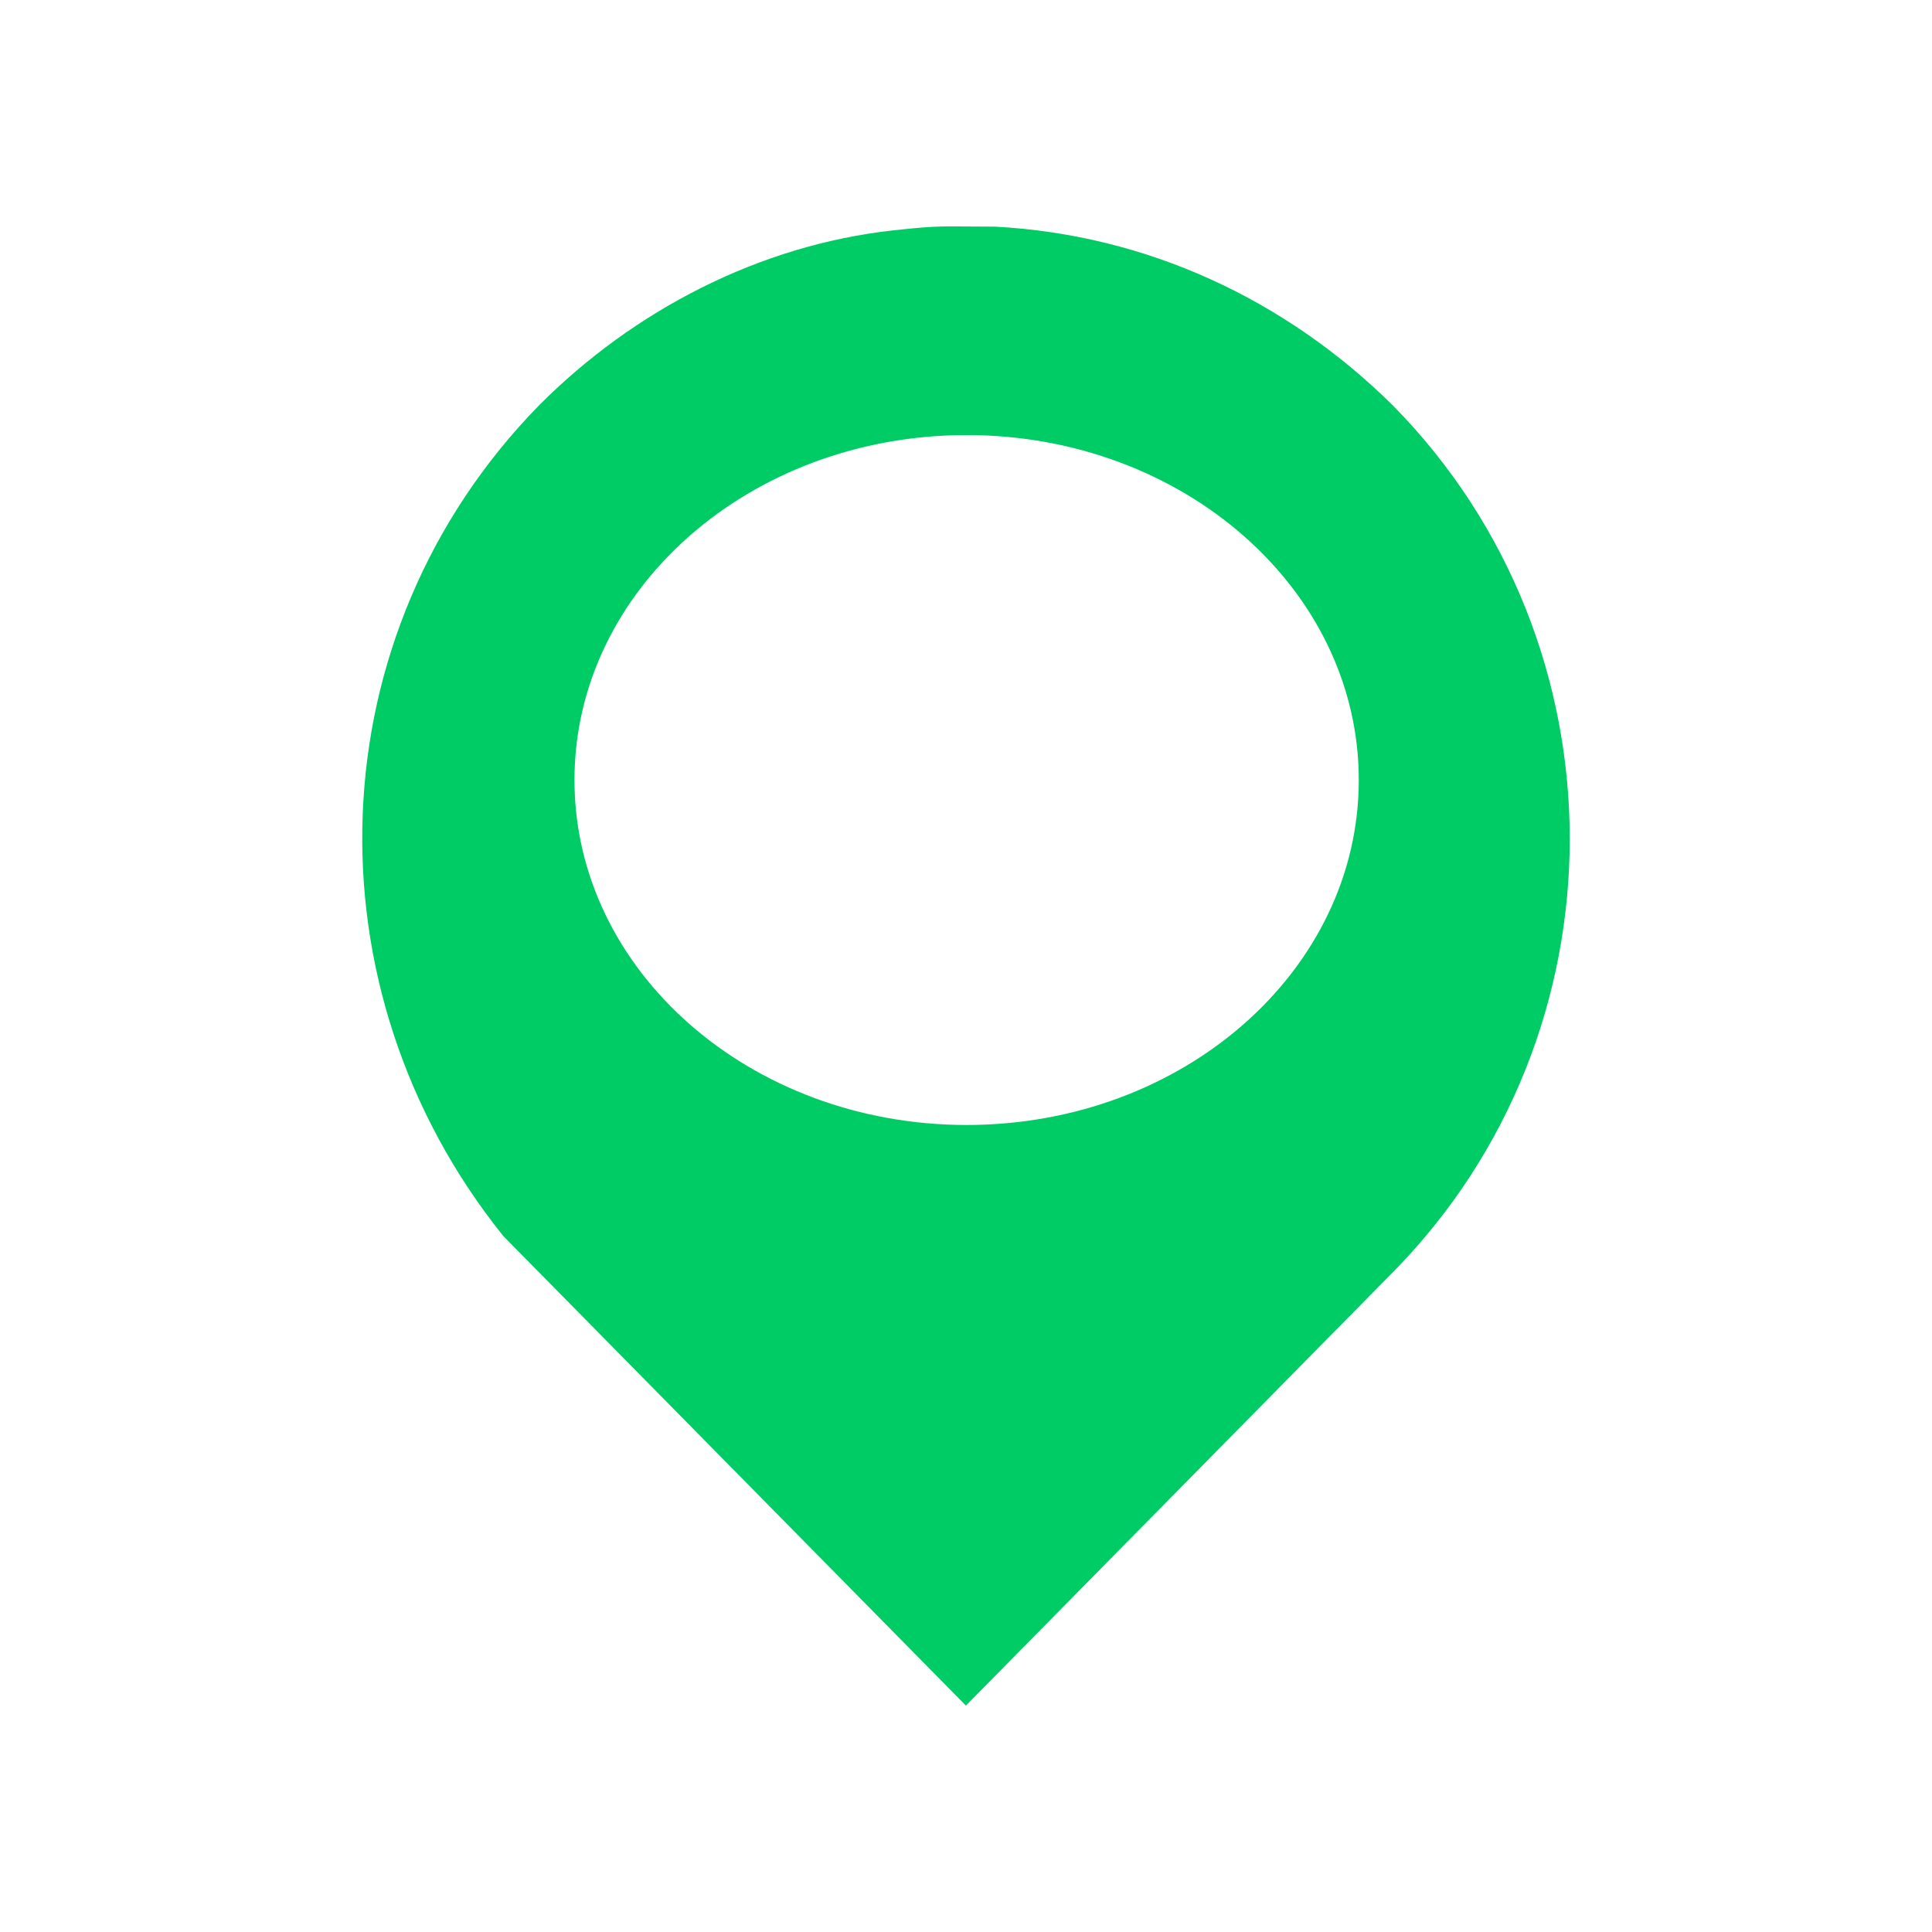 <?xml version="1.0" encoding="UTF-8"?>
<!DOCTYPE svg PUBLIC "-//W3C//DTD SVG 1.1//EN" "http://www.w3.org/Graphics/SVG/1.1/DTD/svg11.dtd">
<svg version="1.1" xmlns="http://www.w3.org/2000/svg" xmlns:xlink="http://www.w3.org/1999/xlink" x="0" y="0" width="1024" height="1024" viewBox="0, 0, 1024, 1024">
  <g id="Background">
    <rect x="0" y="0" width="1024" height="1024" fill="#000000" fill-opacity="0"/>
    <g stroke-width="1px">
      <line x1="16" y1="0" x2="16" y2="1024" stroke="#AAAAAA" stroke-opacity="0.25"/>
      <line x1="32" y1="0" x2="32" y2="1024" stroke="#AAAAAA" stroke-opacity="0.25"/>
      <line x1="48" y1="0" x2="48" y2="1024" stroke="#AAAAAA" stroke-opacity="0.25"/>
      <line x1="64" y1="0" x2="64" y2="1024" stroke="#AAAAAA" stroke-opacity="0.25"/>
      <line x1="80" y1="0" x2="80" y2="1024" stroke="#AAAAAA" stroke-opacity="0.25"/>
      <line x1="96" y1="0" x2="96" y2="1024" stroke="#AAAAAA" stroke-opacity="0.25"/>
      <line x1="112" y1="0" x2="112" y2="1024" stroke="#AAAAAA" stroke-opacity="0.25"/>
      <line x1="128" y1="0" x2="128" y2="1024" stroke="#AAAAAA" stroke-opacity="0.25"/>
      <line x1="144" y1="0" x2="144" y2="1024" stroke="#AAAAAA" stroke-opacity="0.25"/>
      <line x1="160" y1="0" x2="160" y2="1024" stroke="#AAAAAA" stroke-opacity="0.25"/>
      <line x1="176" y1="0" x2="176" y2="1024" stroke="#AAAAAA" stroke-opacity="0.25"/>
      <line x1="192" y1="0" x2="192" y2="1024" stroke="#AAAAAA" stroke-opacity="0.25"/>
      <line x1="208" y1="0" x2="208" y2="1024" stroke="#AAAAAA" stroke-opacity="0.25"/>
      <line x1="224" y1="0" x2="224" y2="1024" stroke="#AAAAAA" stroke-opacity="0.25"/>
      <line x1="240" y1="0" x2="240" y2="1024" stroke="#AAAAAA" stroke-opacity="0.25"/>
      <line x1="256" y1="0" x2="256" y2="1024" stroke="#AAAAAA" stroke-opacity="0.5"/>
      <line x1="272" y1="0" x2="272" y2="1024" stroke="#AAAAAA" stroke-opacity="0.25"/>
      <line x1="288" y1="0" x2="288" y2="1024" stroke="#AAAAAA" stroke-opacity="0.25"/>
      <line x1="304" y1="0" x2="304" y2="1024" stroke="#AAAAAA" stroke-opacity="0.25"/>
      <line x1="320" y1="0" x2="320" y2="1024" stroke="#AAAAAA" stroke-opacity="0.25"/>
      <line x1="336" y1="0" x2="336" y2="1024" stroke="#AAAAAA" stroke-opacity="0.25"/>
      <line x1="352" y1="0" x2="352" y2="1024" stroke="#AAAAAA" stroke-opacity="0.25"/>
      <line x1="368" y1="0" x2="368" y2="1024" stroke="#AAAAAA" stroke-opacity="0.25"/>
      <line x1="384" y1="0" x2="384" y2="1024" stroke="#AAAAAA" stroke-opacity="0.25"/>
      <line x1="400" y1="0" x2="400" y2="1024" stroke="#AAAAAA" stroke-opacity="0.25"/>
      <line x1="416" y1="0" x2="416" y2="1024" stroke="#AAAAAA" stroke-opacity="0.25"/>
      <line x1="432" y1="0" x2="432" y2="1024" stroke="#AAAAAA" stroke-opacity="0.25"/>
      <line x1="448" y1="0" x2="448" y2="1024" stroke="#AAAAAA" stroke-opacity="0.25"/>
      <line x1="464" y1="0" x2="464" y2="1024" stroke="#AAAAAA" stroke-opacity="0.25"/>
      <line x1="480" y1="0" x2="480" y2="1024" stroke="#AAAAAA" stroke-opacity="0.25"/>
      <line x1="496" y1="0" x2="496" y2="1024" stroke="#AAAAAA" stroke-opacity="0.25"/>
      <line x1="512" y1="0" x2="512" y2="1024" stroke="#AAAAAA" stroke-opacity="0.5"/>
      <line x1="528" y1="0" x2="528" y2="1024" stroke="#AAAAAA" stroke-opacity="0.25"/>
      <line x1="544" y1="0" x2="544" y2="1024" stroke="#AAAAAA" stroke-opacity="0.25"/>
      <line x1="560" y1="0" x2="560" y2="1024" stroke="#AAAAAA" stroke-opacity="0.25"/>
      <line x1="576" y1="0" x2="576" y2="1024" stroke="#AAAAAA" stroke-opacity="0.25"/>
      <line x1="592" y1="0" x2="592" y2="1024" stroke="#AAAAAA" stroke-opacity="0.25"/>
      <line x1="608" y1="0" x2="608" y2="1024" stroke="#AAAAAA" stroke-opacity="0.25"/>
      <line x1="624" y1="0" x2="624" y2="1024" stroke="#AAAAAA" stroke-opacity="0.25"/>
      <line x1="640" y1="0" x2="640" y2="1024" stroke="#AAAAAA" stroke-opacity="0.25"/>
      <line x1="656" y1="0" x2="656" y2="1024" stroke="#AAAAAA" stroke-opacity="0.25"/>
      <line x1="672" y1="0" x2="672" y2="1024" stroke="#AAAAAA" stroke-opacity="0.25"/>
      <line x1="688" y1="0" x2="688" y2="1024" stroke="#AAAAAA" stroke-opacity="0.25"/>
      <line x1="704" y1="0" x2="704" y2="1024" stroke="#AAAAAA" stroke-opacity="0.25"/>
      <line x1="720" y1="0" x2="720" y2="1024" stroke="#AAAAAA" stroke-opacity="0.25"/>
      <line x1="736" y1="0" x2="736" y2="1024" stroke="#AAAAAA" stroke-opacity="0.25"/>
      <line x1="752" y1="0" x2="752" y2="1024" stroke="#AAAAAA" stroke-opacity="0.25"/>
      <line x1="768" y1="0" x2="768" y2="1024" stroke="#AAAAAA" stroke-opacity="0.5"/>
      <line x1="784" y1="0" x2="784" y2="1024" stroke="#AAAAAA" stroke-opacity="0.25"/>
      <line x1="800" y1="0" x2="800" y2="1024" stroke="#AAAAAA" stroke-opacity="0.25"/>
      <line x1="816" y1="0" x2="816" y2="1024" stroke="#AAAAAA" stroke-opacity="0.25"/>
      <line x1="832" y1="0" x2="832" y2="1024" stroke="#AAAAAA" stroke-opacity="0.25"/>
      <line x1="848" y1="0" x2="848" y2="1024" stroke="#AAAAAA" stroke-opacity="0.25"/>
      <line x1="864" y1="0" x2="864" y2="1024" stroke="#AAAAAA" stroke-opacity="0.25"/>
      <line x1="880" y1="0" x2="880" y2="1024" stroke="#AAAAAA" stroke-opacity="0.25"/>
      <line x1="896" y1="0" x2="896" y2="1024" stroke="#AAAAAA" stroke-opacity="0.25"/>
      <line x1="912" y1="0" x2="912" y2="1024" stroke="#AAAAAA" stroke-opacity="0.25"/>
      <line x1="928" y1="0" x2="928" y2="1024" stroke="#AAAAAA" stroke-opacity="0.25"/>
      <line x1="944" y1="0" x2="944" y2="1024" stroke="#AAAAAA" stroke-opacity="0.25"/>
      <line x1="960" y1="0" x2="960" y2="1024" stroke="#AAAAAA" stroke-opacity="0.25"/>
      <line x1="976" y1="0" x2="976" y2="1024" stroke="#AAAAAA" stroke-opacity="0.25"/>
      <line x1="992" y1="0" x2="992" y2="1024" stroke="#AAAAAA" stroke-opacity="0.25"/>
      <line x1="1008" y1="0" x2="1008" y2="1024" stroke="#AAAAAA" stroke-opacity="0.25"/>
      <line x1="1024" y1="0" x2="1024" y2="1024" stroke="#AAAAAA" stroke-opacity="0.25"/>
      <line x1="0" y1="16" x2="1024" y2="16" stroke="#AAAAAA" stroke-opacity="0.25"/>
      <line x1="0" y1="32" x2="1024" y2="32" stroke="#AAAAAA" stroke-opacity="0.25"/>
      <line x1="0" y1="48" x2="1024" y2="48" stroke="#AAAAAA" stroke-opacity="0.25"/>
      <line x1="0" y1="64" x2="1024" y2="64" stroke="#AAAAAA" stroke-opacity="0.25"/>
      <line x1="0" y1="80" x2="1024" y2="80" stroke="#AAAAAA" stroke-opacity="0.25"/>
      <line x1="0" y1="96" x2="1024" y2="96" stroke="#AAAAAA" stroke-opacity="0.25"/>
      <line x1="0" y1="112" x2="1024" y2="112" stroke="#AAAAAA" stroke-opacity="0.25"/>
      <line x1="0" y1="128" x2="1024" y2="128" stroke="#AAAAAA" stroke-opacity="0.25"/>
      <line x1="0" y1="144" x2="1024" y2="144" stroke="#AAAAAA" stroke-opacity="0.25"/>
      <line x1="0" y1="160" x2="1024" y2="160" stroke="#AAAAAA" stroke-opacity="0.25"/>
      <line x1="0" y1="176" x2="1024" y2="176" stroke="#AAAAAA" stroke-opacity="0.25"/>
      <line x1="0" y1="192" x2="1024" y2="192" stroke="#AAAAAA" stroke-opacity="0.25"/>
      <line x1="0" y1="208" x2="1024" y2="208" stroke="#AAAAAA" stroke-opacity="0.25"/>
      <line x1="0" y1="224" x2="1024" y2="224" stroke="#AAAAAA" stroke-opacity="0.25"/>
      <line x1="0" y1="240" x2="1024" y2="240" stroke="#AAAAAA" stroke-opacity="0.25"/>
      <line x1="0" y1="256" x2="1024" y2="256" stroke="#AAAAAA" stroke-opacity="0.5"/>
      <line x1="0" y1="272" x2="1024" y2="272" stroke="#AAAAAA" stroke-opacity="0.25"/>
      <line x1="0" y1="288" x2="1024" y2="288" stroke="#AAAAAA" stroke-opacity="0.25"/>
      <line x1="0" y1="304" x2="1024" y2="304" stroke="#AAAAAA" stroke-opacity="0.25"/>
      <line x1="0" y1="320" x2="1024" y2="320" stroke="#AAAAAA" stroke-opacity="0.25"/>
      <line x1="0" y1="336" x2="1024" y2="336" stroke="#AAAAAA" stroke-opacity="0.25"/>
      <line x1="0" y1="352" x2="1024" y2="352" stroke="#AAAAAA" stroke-opacity="0.25"/>
      <line x1="0" y1="368" x2="1024" y2="368" stroke="#AAAAAA" stroke-opacity="0.25"/>
      <line x1="0" y1="384" x2="1024" y2="384" stroke="#AAAAAA" stroke-opacity="0.25"/>
      <line x1="0" y1="400" x2="1024" y2="400" stroke="#AAAAAA" stroke-opacity="0.25"/>
      <line x1="0" y1="416" x2="1024" y2="416" stroke="#AAAAAA" stroke-opacity="0.25"/>
      <line x1="0" y1="432" x2="1024" y2="432" stroke="#AAAAAA" stroke-opacity="0.25"/>
      <line x1="0" y1="448" x2="1024" y2="448" stroke="#AAAAAA" stroke-opacity="0.25"/>
      <line x1="0" y1="464" x2="1024" y2="464" stroke="#AAAAAA" stroke-opacity="0.25"/>
      <line x1="0" y1="480" x2="1024" y2="480" stroke="#AAAAAA" stroke-opacity="0.25"/>
      <line x1="0" y1="496" x2="1024" y2="496" stroke="#AAAAAA" stroke-opacity="0.25"/>
      <line x1="0" y1="512" x2="1024" y2="512" stroke="#AAAAAA" stroke-opacity="0.5"/>
      <line x1="0" y1="528" x2="1024" y2="528" stroke="#AAAAAA" stroke-opacity="0.25"/>
      <line x1="0" y1="544" x2="1024" y2="544" stroke="#AAAAAA" stroke-opacity="0.25"/>
      <line x1="0" y1="560" x2="1024" y2="560" stroke="#AAAAAA" stroke-opacity="0.25"/>
      <line x1="0" y1="576" x2="1024" y2="576" stroke="#AAAAAA" stroke-opacity="0.25"/>
      <line x1="0" y1="592" x2="1024" y2="592" stroke="#AAAAAA" stroke-opacity="0.25"/>
      <line x1="0" y1="608" x2="1024" y2="608" stroke="#AAAAAA" stroke-opacity="0.25"/>
      <line x1="0" y1="624" x2="1024" y2="624" stroke="#AAAAAA" stroke-opacity="0.25"/>
      <line x1="0" y1="640" x2="1024" y2="640" stroke="#AAAAAA" stroke-opacity="0.25"/>
      <line x1="0" y1="656" x2="1024" y2="656" stroke="#AAAAAA" stroke-opacity="0.25"/>
      <line x1="0" y1="672" x2="1024" y2="672" stroke="#AAAAAA" stroke-opacity="0.25"/>
      <line x1="0" y1="688" x2="1024" y2="688" stroke="#AAAAAA" stroke-opacity="0.25"/>
      <line x1="0" y1="704" x2="1024" y2="704" stroke="#AAAAAA" stroke-opacity="0.25"/>
      <line x1="0" y1="720" x2="1024" y2="720" stroke="#AAAAAA" stroke-opacity="0.25"/>
      <line x1="0" y1="736" x2="1024" y2="736" stroke="#AAAAAA" stroke-opacity="0.25"/>
      <line x1="0" y1="752" x2="1024" y2="752" stroke="#AAAAAA" stroke-opacity="0.25"/>
      <line x1="0" y1="768" x2="1024" y2="768" stroke="#AAAAAA" stroke-opacity="0.5"/>
      <line x1="0" y1="784" x2="1024" y2="784" stroke="#AAAAAA" stroke-opacity="0.25"/>
      <line x1="0" y1="800" x2="1024" y2="800" stroke="#AAAAAA" stroke-opacity="0.25"/>
      <line x1="0" y1="816" x2="1024" y2="816" stroke="#AAAAAA" stroke-opacity="0.25"/>
      <line x1="0" y1="832" x2="1024" y2="832" stroke="#AAAAAA" stroke-opacity="0.25"/>
      <line x1="0" y1="848" x2="1024" y2="848" stroke="#AAAAAA" stroke-opacity="0.25"/>
      <line x1="0" y1="864" x2="1024" y2="864" stroke="#AAAAAA" stroke-opacity="0.25"/>
      <line x1="0" y1="880" x2="1024" y2="880" stroke="#AAAAAA" stroke-opacity="0.25"/>
      <line x1="0" y1="896" x2="1024" y2="896" stroke="#AAAAAA" stroke-opacity="0.25"/>
      <line x1="0" y1="912" x2="1024" y2="912" stroke="#AAAAAA" stroke-opacity="0.25"/>
      <line x1="0" y1="928" x2="1024" y2="928" stroke="#AAAAAA" stroke-opacity="0.25"/>
      <line x1="0" y1="944" x2="1024" y2="944" stroke="#AAAAAA" stroke-opacity="0.25"/>
      <line x1="0" y1="960" x2="1024" y2="960" stroke="#AAAAAA" stroke-opacity="0.25"/>
      <line x1="0" y1="976" x2="1024" y2="976" stroke="#AAAAAA" stroke-opacity="0.25"/>
      <line x1="0" y1="992" x2="1024" y2="992" stroke="#AAAAAA" stroke-opacity="0.25"/>
      <line x1="0" y1="1008" x2="1024" y2="1008" stroke="#AAAAAA" stroke-opacity="0.25"/>
      <line x1="0" y1="1024" x2="1024" y2="1024" stroke="#AAAAAA" stroke-opacity="0.25"/>
    </g>
  </g>
  <defs>
    <linearGradient id="Gradient_1" gradientUnits="userSpaceOnUse" x1="512" y1="1024" x2="512" y2="0">
      <stop offset="0" stop-color="#800055"/>
      <stop offset="0.665" stop-color="#B40078"/>
    </linearGradient>
    <linearGradient id="Gradient_2" gradientUnits="userSpaceOnUse" x1="-182.426" y1="-906.436" x2="275.279" y2="-448.731" gradientTransform="matrix(0.707, -0.707, -0.707, -0.707, 0, 0)">
      <stop offset="0" stop-color="#99F300"/>
      <stop offset="0.198" stop-color="#66DD00"/>
      <stop offset="0.498" stop-color="#00B090"/>
    </linearGradient>
    <clipPath id="Clip_1">
      <path d="M501.956,120.009 C510.406,120.005 518.855,120.118 527.305,120.126 C607.241,124.327 681.116,158.347 738.26,214.899 C863.247,341.759 863.247,547.44 738.26,674.3 L511.953,904 L266.786,655.158 L266.786,655.158 C161.425,524.052 167.103,336.194 285.645,214.899 C336.014,164.294 402.8,129.831 473.633,122.077 C483.042,120.941 492.481,120.206 501.956,120.009 z M512.336,230.592 C397.545,230.592 304.488,312.45 304.488,413.427 C304.488,514.404 397.545,596.262 512.336,596.262 C627.127,596.262 720.184,514.404 720.183,413.427 C720.184,312.45 627.127,230.592 512.336,230.592 z"/>
    </clipPath>
    <filter id="InnerShadow_2">
      <feGaussianBlur in="SourceAlpha" stdDeviation="16"/>
      <feOffset dx="0" dy="32" result="offsetblur"/>
      <feFlood flood-color="#059048"/>
      <feComposite in2="offsetblur" operator="in"/>
    </filter>
  </defs>
  <g id="BeSafe_Icon_1.1" display="none">
    <path d="M0,-1 L1024,-1 L1024,1023 L0,1023 L0,-1 z" fill="#FFFFFF" display="none"/>
    <path d="M837.42,0 C936.078,13.769 1013.772,95.775 1024,194.453 L1024,827.547 C1013.242,938.417 919.345,1022.563 808.594,1024 L215.407,1024 C104.192,1023.459 11.416,937.706 0,827.543 L0,194.457 C9.727,93.819 87.664,15.403 186.58,0 L837.42,0 z" fill="#FFFFFF"/>
    <path d="M216,0 L808,0 L808,1024 L216,1024 L216,0 z" fill="url(#Gradient_1)"/>
    <path d="M522.714,239.392 C578.668,242.314 630.381,265.98 670.382,305.321 C757.873,393.571 757.873,536.654 670.382,624.904 L511.967,784.696 L340.35,611.588 L340.35,611.588 C266.598,520.384 270.572,389.7 353.551,305.321 C388.81,270.117 435.56,246.143 485.143,240.749 C503.16,238.789 502.77,239.392 522.714,239.392 z M512.235,316.238 C431.882,316.238 366.742,373.183 366.742,443.428 C366.742,513.673 431.882,570.617 512.235,570.617 C592.589,570.617 657.729,513.673 657.728,443.428 C657.729,373.183 592.589,316.238 512.235,316.238 z" fill="#FFFFFF"/>
    <path d="M196,-0 L216,-0 L216,1024 L196,1024 L196,-0 z" fill="#FFFFFF"/>
    <path d="M808,-0 L828,-0 L828,1024 L808,1024 L808,-0 z" fill="#FFFFFF"/>
  </g>
  <g id="BeSafe_Icon_2.0" display="none">
    <path d="M0,0 L1024,0 L1024,1024 L0,1024 L0,0 z" fill="#FFFFFF" display="none"/>
    <path d="M216,0 L808,0 C926,0 1024,98 1024,216 L1024,808 C1024,926 926,1024 808,1024 L216,1024 C98,1024 0,926 0,808 L0,216 C0,98 98,0 216,0 z" fill="#FFFFFF"/>
    <path d="M527.306,120.126 C607.241,124.327 681.116,158.347 738.26,214.899 C863.247,341.759 863.247,547.44 738.26,674.3 L511.953,904 L266.786,655.158 L266.786,655.158 C161.425,524.052 167.103,336.194 285.645,214.899 C336.014,164.294 402.8,129.83 473.633,122.077 C499.371,119.259 498.814,120.126 527.306,120.126 z M512.336,230.592 C397.545,230.592 304.488,312.45 304.488,413.427 C304.488,514.404 397.545,596.262 512.336,596.262 C627.127,596.262 720.184,514.404 720.183,413.427 C720.184,312.45 627.127,230.592 512.336,230.592 z" fill="url(#Gradient_2)"/>
  </g>
  <g id="i_am_here_Icon_3.0">
    <path d="M0,0 L1024,0 L1024,1024 L0,1024 L0,0 z" fill="#FFFFFF"/>
    <path d="M216,0 L808,0 C926,0 1024,98 1024,216 L1024,808 C1024,926 926,1024 808,1024 L216,1024 C98,1024 0,926 0,808 L0,216 C0,98 98,0 216,0 z" fill="#FFFFFF" display="none"/>
    <g>
      <path d="M527.306,120.126 C607.241,124.327 681.116,158.347 738.26,214.899 C863.247,341.759 863.247,547.44 738.26,674.3 L511.953,904 L266.786,655.158 L266.786,655.158 C161.425,524.052 167.103,336.194 285.645,214.899 C336.014,164.294 402.8,129.831 473.633,122.077 C499.371,119.259 498.814,120.126 527.306,120.126 z M512.336,230.592 C397.545,230.592 304.488,312.45 304.488,413.427 C304.488,514.404 397.545,596.262 512.336,596.262 C627.127,596.262 720.184,514.404 720.183,413.427 C720.184,312.45 627.127,230.592 512.336,230.592 z" fill="#00CC66"/>
      <path d="M159,55.009 L865,55.009 L865,969 L159,969 z M512.336,230.592 C627.127,230.592 720.184,312.45 720.183,413.427 C720.184,514.404 627.127,596.262 512.336,596.262 C397.545,596.262 304.488,514.404 304.488,413.427 C304.488,312.45 397.545,230.592 512.336,230.592 z M501.956,120.009 C492.481,120.206 483.042,120.941 473.633,122.077 C402.8,129.831 336.014,164.294 285.645,214.899 C167.103,336.194 161.425,524.052 266.786,655.158 L266.786,655.158 L511.953,904 L738.26,674.3 C863.247,547.44 863.247,341.759 738.26,214.899 C681.116,158.347 607.241,124.327 527.305,120.126 C518.855,120.118 510.406,120.005 501.956,120.009 z" clip-path="url(#Clip_1)" filter="url(#InnerShadow_2)" fill="rgba(0,0,0,1)"/>
    </g>
  </g>
  <g id="GoldenRatioGrid" display="none">
    <path d="M0,0 L1024,0 L1024,1024 L0,1024 L0,0 z" fill="#616264" display="none"/>
    <g display="none">
      <path d="M216.5,0.5 L808.5,0.5 C926.5,0.5 1024.5,98.5 1024.5,216.5 L1024.5,808.5 C1024.5,926.5 926.5,1024.5 808.5,1024.5 L216.5,1024.5 C98.5,1024.5 0.5,926.5 0.5,808.5 L0.5,216.5 C0.5,98.5 98.5,0.5 216.5,0.5 z" fill="#FFFFFF"/>
      <path d="M216.5,0.5 L808.5,0.5 C926.5,0.5 1024.5,98.5 1024.5,216.5 L1024.5,808.5 C1024.5,926.5 926.5,1024.5 808.5,1024.5 L216.5,1024.5 C98.5,1024.5 0.5,926.5 0.5,808.5 L0.5,216.5 C0.5,98.5 98.5,0.5 216.5,0.5 z" fill-opacity="0" stroke="#000000" stroke-width="1"/>
    </g>
    <g>
      <path d="M0.5,0.5 L1024.5,1024.5" fill-opacity="0" stroke="#000000" stroke-width="1"/>
      <path d="M1024.5,0.5 L0.5,1024.5" fill-opacity="0" stroke="#000000" stroke-width="1"/>
      <path d="M64.5,64.5 L960.5,64.5 L960.5,960.5 L64.5,960.5 L64.5,64.5 z" fill-opacity="0" stroke="#000000" stroke-width="1"/>
      <path d="M512.5,0.5 L512.5,1024.5" fill-opacity="0" stroke="#000000" stroke-width="1"/>
      <path d="M0.5,512.5 L1024.5,512.5" fill-opacity="0" stroke="#000000" stroke-width="1"/>
      <path d="M0.5,64.5 L1024.5,64.5" fill-opacity="0" stroke="#000000" stroke-width="1"/>
      <path d="M64.5,0.5 L64.5,1024.5" fill-opacity="0" stroke="#000000" stroke-width="1"/>
      <path d="M288.5,0.5 L288.5,1024.5" fill-opacity="0" stroke="#000000" stroke-width="1"/>
      <path d="M736.5,1024.5 L736.5,0.5" fill-opacity="0" stroke="#000000" stroke-width="1"/>
      <path d="M0.5,960.5 L1024.5,960.5" fill-opacity="0" stroke="#000000" stroke-width="1"/>
      <path d="M0.5,736.5 L1024.5,736.5" fill-opacity="0" stroke="#000000" stroke-width="1"/>
      <path d="M0.5,288.5 L1024.5,288.5" fill-opacity="0" stroke="#000000" stroke-width="1"/>
      <path d="M512.5,736.5 C388.788,736.5 288.5,636.212 288.5,512.5 C288.5,388.788 388.788,288.5 512.5,288.5 C636.212,288.5 736.5,388.788 736.5,512.5 C736.5,636.212 636.212,736.5 512.5,736.5 z" fill-opacity="0" stroke="#000000" stroke-width="1"/>
      <path d="M960.5,0.5 L960.5,1024.5" fill-opacity="0" stroke="#000000" stroke-width="1"/>
      <path d="M512.5,960.5 C265.076,960.5 64.5,759.924 64.5,512.5 C64.5,265.076 265.076,64.5 512.5,64.5 C759.924,64.5 960.5,265.076 960.5,512.5 C960.5,759.924 759.924,960.5 512.5,960.5 z" fill-opacity="0" stroke="#000000" stroke-width="1"/>
      <path d="M512.5,928.5 C282.75,928.5 96.5,742.25 96.5,512.5 C96.5,282.75 282.75,96.5 512.5,96.5 C742.25,96.5 928.5,282.75 928.5,512.5 C928.5,742.25 742.25,928.5 512.5,928.5 z" fill-opacity="0" stroke="#000000" stroke-width="1"/>
    </g>
  </g>
</svg>
